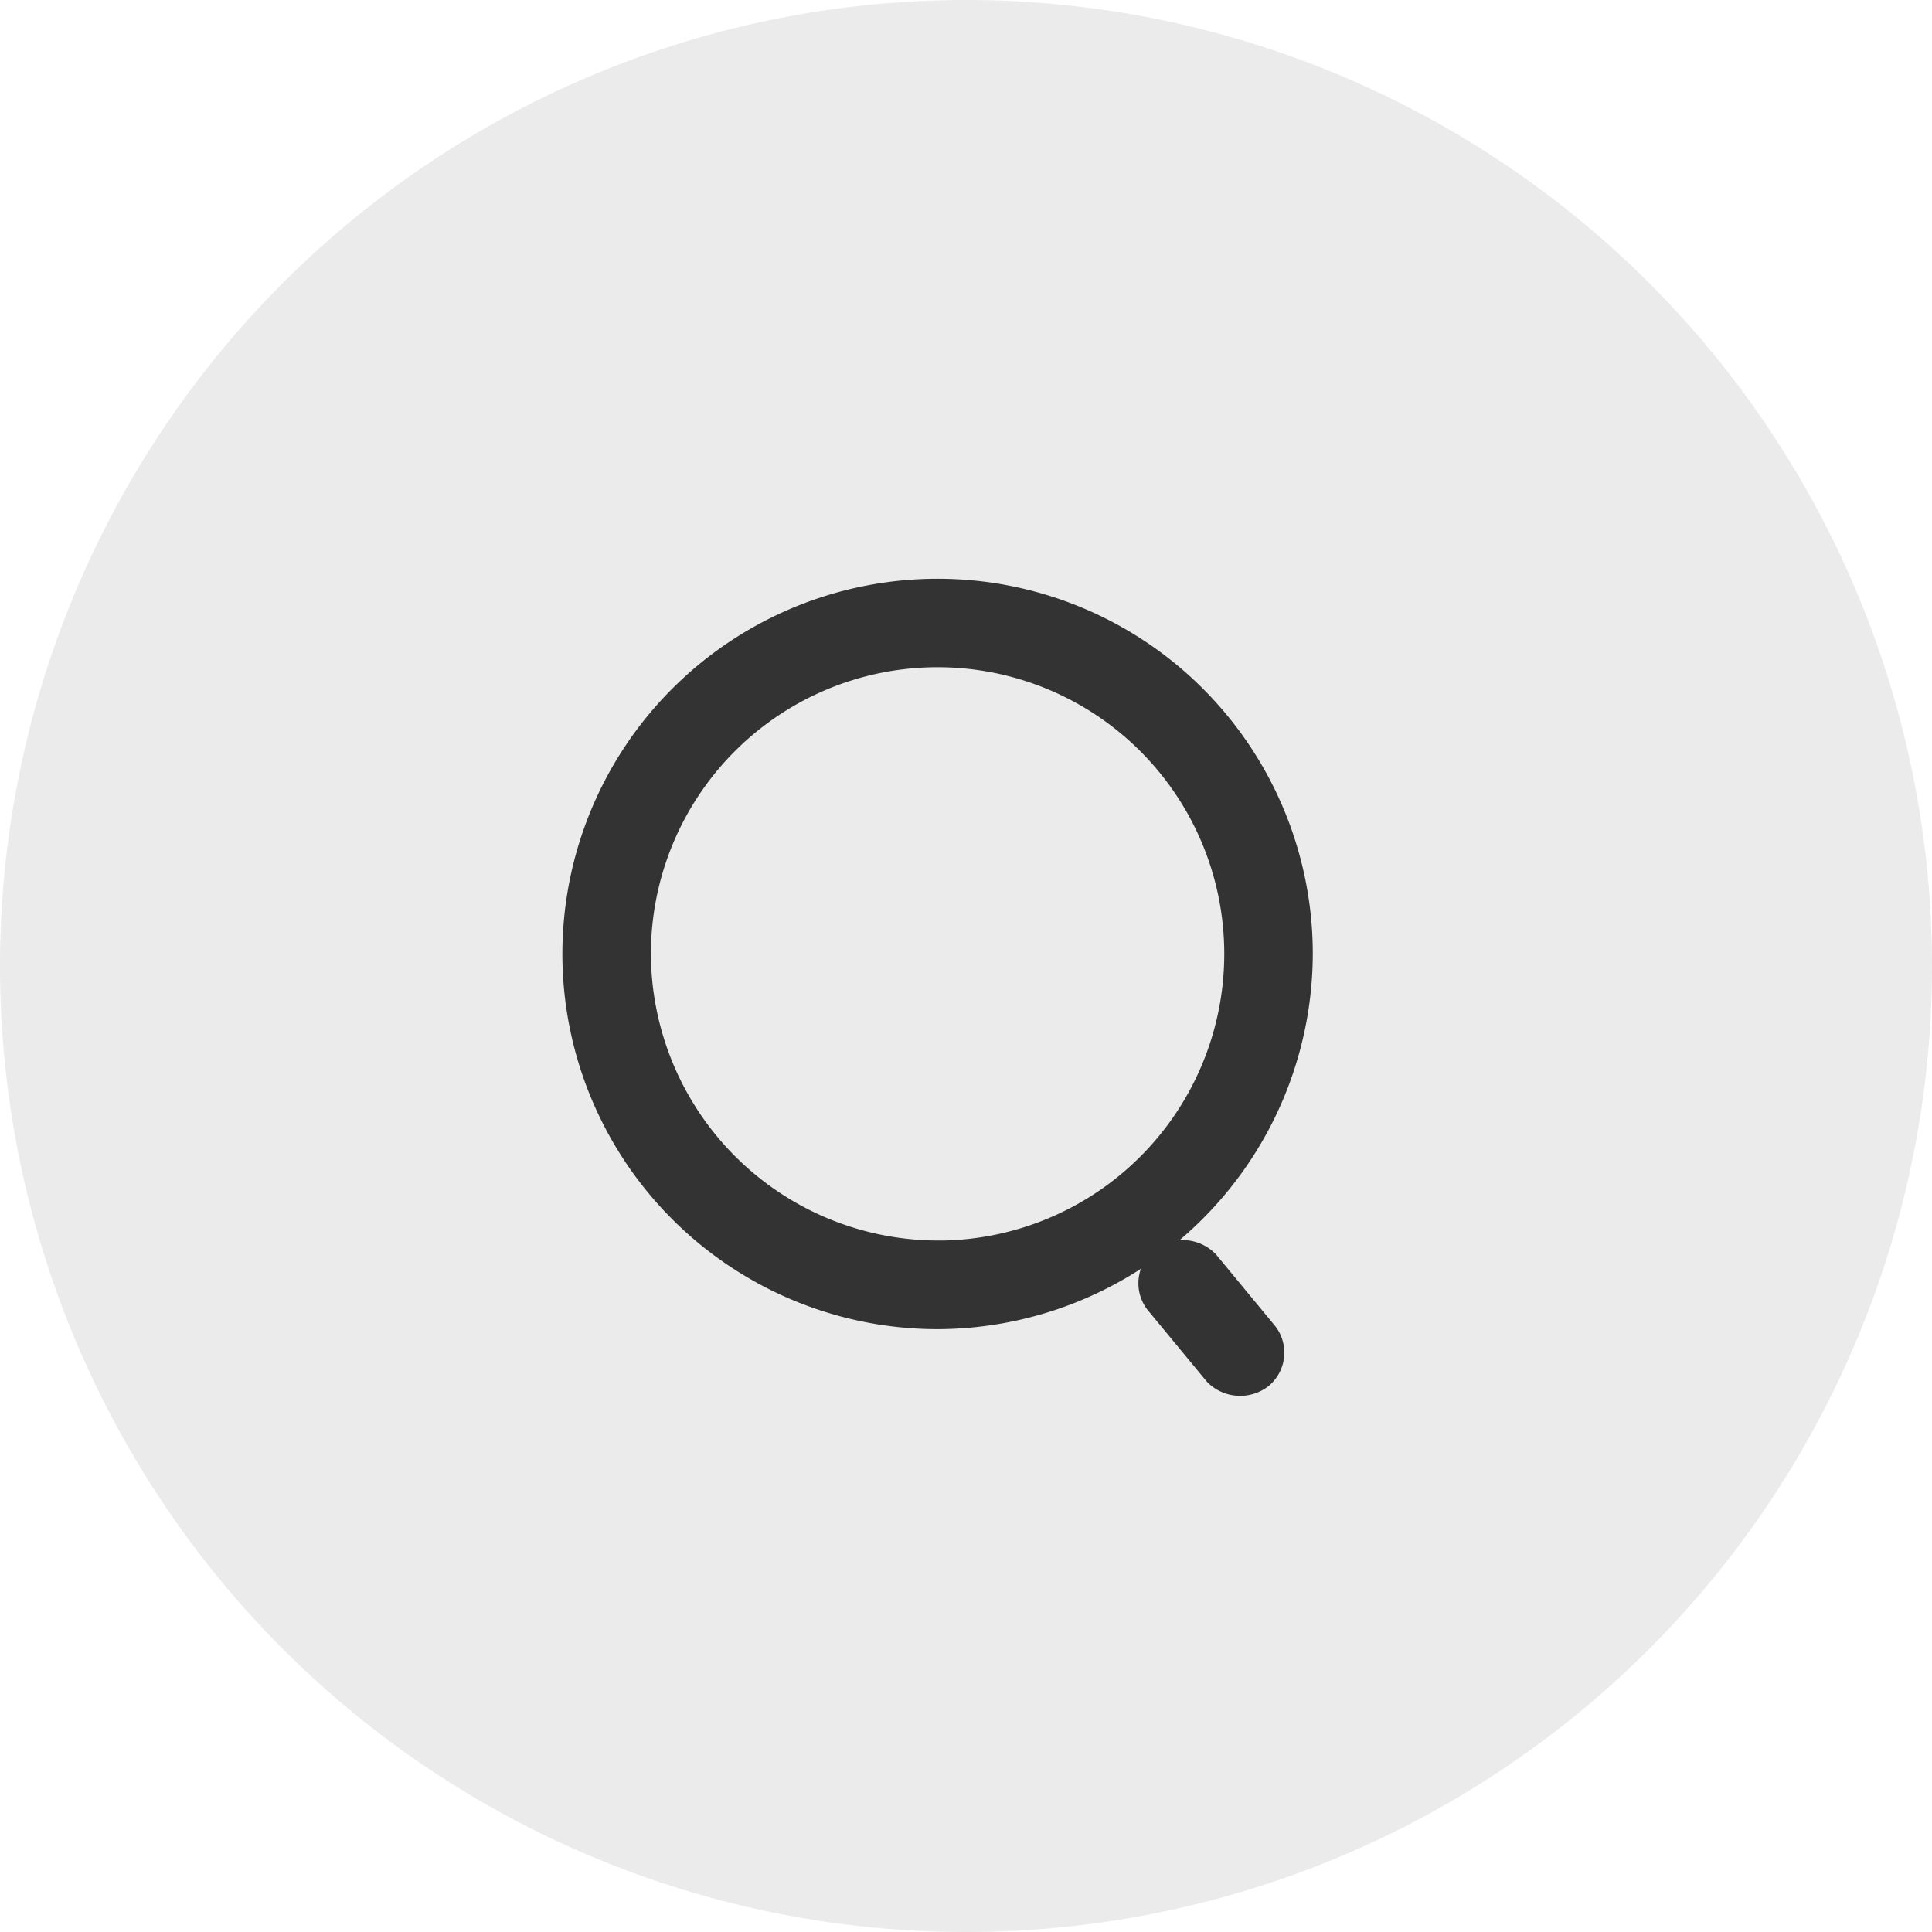 <svg xmlns="http://www.w3.org/2000/svg" xmlns:xlink="http://www.w3.org/1999/xlink" width="34" height="34" viewBox="0 0 34 34">
  <defs>
    <clipPath id="clip-path">
      <rect id="矩形_2" data-name="矩形 2" width="15" height="15" transform="translate(0.091 0.091)" fill="#fff" stroke="#707070" stroke-width="1"/>
    </clipPath>
  </defs>
  <g id="组_2" data-name="组 2" transform="translate(-1854 -28)">
    <path id="路径_54" data-name="路径 54" d="M17,0A17,17,0,1,1,0,17,17,17,0,0,1,17,0Z" transform="translate(1854 28)" fill="#6f6f6f" opacity="0.14"/>
    <g id="蒙版组_1" data-name="蒙版组 1" transform="translate(1862.909 37.909)" clip-path="url(#clip-path)">
      <path id="路径_1" data-name="路径 1" d="M71.207,77.56a6.353,6.353,0,1,1,6.353-6.353A6.372,6.372,0,0,1,71.207,77.56Zm0-1.059a5.295,5.295,0,1,0-5.295-5.295A5.31,5.31,0,0,0,71.207,76.5Zm3.918.847a.512.512,0,0,1,.053-.741.563.563,0,0,1,.741.053l1.006,1.218a.512.512,0,0,1-.053.741.563.563,0,0,1-.741-.053Z" transform="translate(-63.616 -64.328)" fill="#333" stroke="#333" stroke-width="0.5"/>
    </g>
  </g>
</svg>
